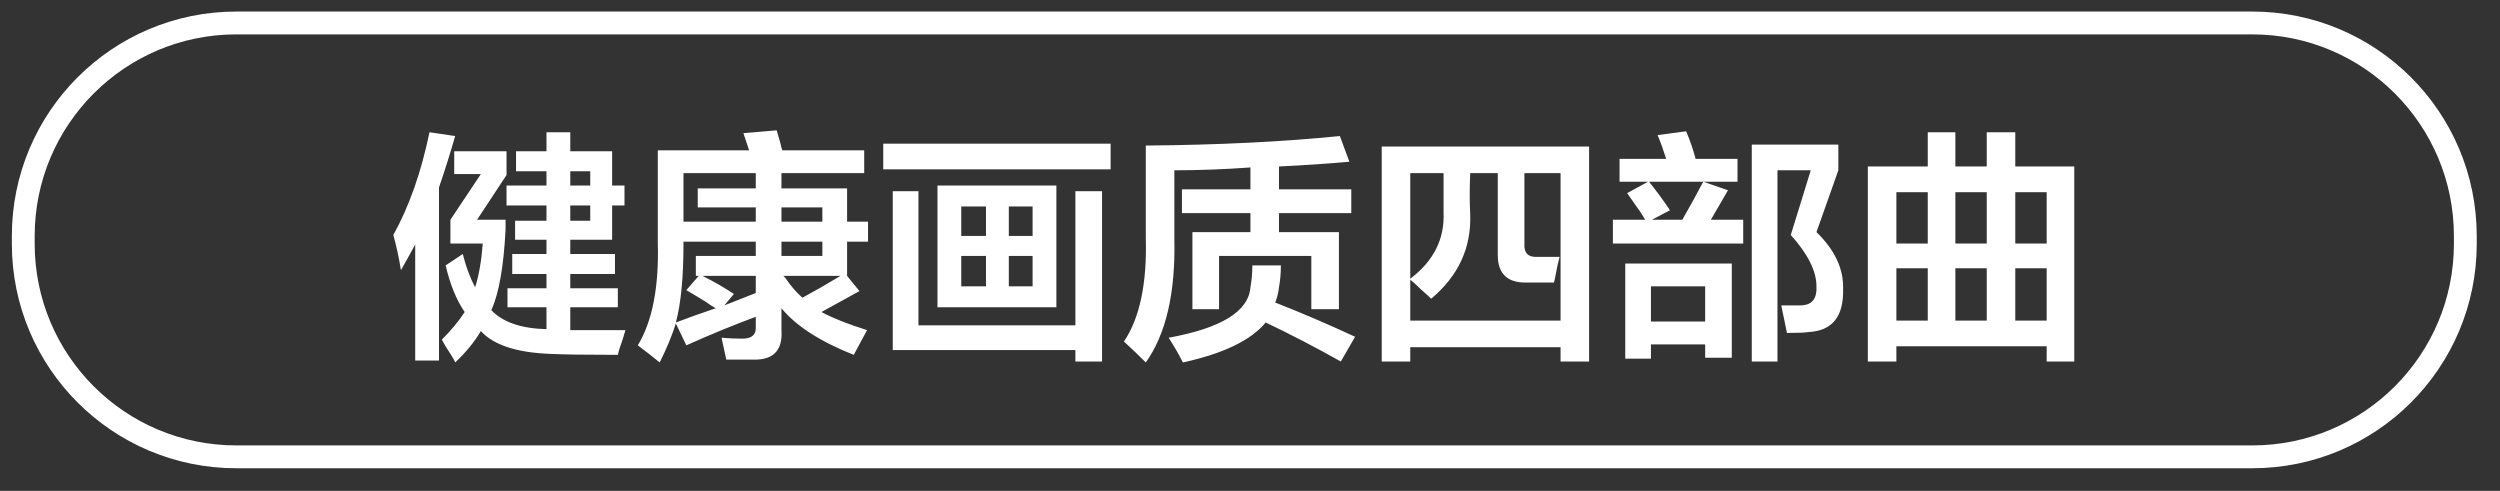 <svg 
 xmlns="http://www.w3.org/2000/svg"
 xmlns:xlink="http://www.w3.org/1999/xlink"
 width="164.25px" height="32.25px">
<rect width="100%" height="100%" fill="#333333" stroke="none"/>
<path fill-rule="evenodd"  fill="rgb(255, 255, 255)"
 d="M134.467,23.751 L134.467,22.751 L124.592,22.751 L124.592,23.751 L122.717,23.751 L122.717,10.938 L126.654,10.938 L126.654,8.688 L128.467,8.688 L128.467,10.938 L130.529,10.938 L130.529,8.688 L132.404,8.688 L132.404,10.938 L136.279,10.938 L136.279,23.751 L134.467,23.751 ZM126.654,12.626 L124.592,12.626 L124.592,16.000 L126.654,16.000 L126.654,12.626 ZM126.654,17.626 L124.592,17.626 L124.592,21.063 L126.654,21.063 L126.654,17.626 ZM130.529,12.626 L128.467,12.626 L128.467,16.000 L130.529,16.000 L130.529,12.626 ZM130.529,17.626 L128.467,17.626 L128.467,21.063 L130.529,21.063 L130.529,17.626 ZM134.467,12.626 L132.404,12.626 L132.404,16.000 L134.467,16.000 L134.467,12.626 ZM134.467,17.626 L132.404,17.626 L132.404,21.063 L134.467,21.063 L134.467,17.626 ZM118.842,21.813 C118.592,21.854 118.112,21.875 117.404,21.875 C117.279,21.251 117.154,20.647 117.029,20.063 C117.404,20.063 117.820,20.063 118.279,20.063 C119.029,20.063 119.383,19.647 119.342,18.813 C119.342,17.813 118.779,16.688 117.654,15.438 L118.967,11.188 L116.779,11.188 L116.779,23.751 L115.092,23.751 L115.092,9.501 L120.779,9.501 L120.779,11.188 L119.342,15.250 C120.550,16.418 121.133,17.668 121.092,19.001 C121.133,20.793 120.383,21.730 118.842,21.813 ZM105.967,14.438 L108.092,14.438 C108.008,14.313 107.904,14.147 107.779,13.938 C107.612,13.688 107.320,13.272 106.904,12.688 L108.279,11.938 L106.404,11.938 L106.404,10.438 L109.467,10.438 C109.300,9.897 109.112,9.375 108.904,8.876 L110.779,8.626 C111.029,9.210 111.237,9.813 111.404,10.438 L114.154,10.438 L114.154,11.938 L111.904,11.938 L108.342,11.938 C108.842,12.563 109.300,13.188 109.717,13.813 L108.529,14.438 L110.529,14.438 C111.029,13.563 111.487,12.730 111.904,11.938 L113.529,12.500 L112.404,14.438 L114.529,14.438 L114.529,16.000 L105.967,16.000 L105.967,14.438 ZM102.529,22.813 L92.654,22.813 L92.654,23.751 L90.779,23.751 L90.779,9.626 L104.404,9.626 L104.404,23.751 L102.529,23.751 L102.529,22.813 ZM94.842,11.376 L92.654,11.376 L92.654,18.313 C94.195,17.147 94.925,15.688 94.842,13.938 C94.842,13.147 94.842,12.293 94.842,11.376 ZM102.529,11.376 L100.154,11.376 L100.154,16.000 C100.112,16.625 100.404,16.918 101.029,16.876 L102.467,16.876 C102.383,17.167 102.300,17.542 102.217,18.001 C102.175,18.251 102.133,18.438 102.092,18.563 L100.217,18.563 C99.008,18.563 98.404,17.960 98.404,16.751 L98.404,11.376 L96.592,11.376 C96.550,12.376 96.550,13.272 96.592,14.063 C96.675,16.272 95.820,18.126 94.029,19.626 C93.904,19.501 93.675,19.292 93.342,19.001 C93.050,18.709 92.820,18.501 92.654,18.375 L92.654,21.063 L102.529,21.063 L102.529,11.376 ZM83.154,21.188 C82.195,22.354 80.383,23.229 77.717,23.813 C77.467,23.313 77.154,22.771 76.779,22.188 C80.237,21.563 82.029,20.459 82.154,18.876 C82.237,18.418 82.279,17.938 82.279,17.438 L84.154,17.438 C84.154,17.938 84.112,18.418 84.029,18.876 C83.987,19.251 83.904,19.585 83.779,19.876 C85.487,20.543 87.237,21.293 89.029,22.126 L88.092,23.751 C86.383,22.792 84.737,21.938 83.154,21.188 ZM84.029,15.250 L87.967,15.250 L87.967,20.313 L86.154,20.313 L86.154,16.813 L80.092,16.813 L80.092,20.313 L78.342,20.313 L78.342,15.250 L82.154,15.250 L82.154,14.001 L77.654,14.001 L77.654,12.438 L82.154,12.438 L82.154,11.001 C80.445,11.125 78.779,11.188 77.154,11.188 L77.154,15.688 C77.237,19.230 76.612,21.938 75.279,23.813 C74.820,23.354 74.342,22.896 73.842,22.438 C74.883,20.897 75.362,18.626 75.279,15.625 L75.279,9.563 C80.070,9.522 84.320,9.313 88.029,8.938 L88.654,10.626 C87.279,10.750 85.737,10.855 84.029,10.938 L84.029,12.438 L88.779,12.438 L88.779,14.001 L84.029,14.001 L84.029,15.250 ZM58.029,9.438 L72.967,9.438 L72.967,11.125 L58.029,11.125 L58.029,9.438 ZM55.654,18.126 L56.467,19.125 C55.717,19.543 54.883,20.001 53.967,20.500 C54.758,20.918 55.758,21.313 56.967,21.688 L56.092,23.313 C53.883,22.438 52.300,21.418 51.342,20.251 L51.342,21.688 C51.425,22.938 50.883,23.584 49.717,23.625 C49.133,23.625 48.467,23.625 47.717,23.625 C47.633,23.250 47.529,22.771 47.404,22.188 C47.862,22.229 48.320,22.250 48.779,22.250 C49.404,22.250 49.695,21.979 49.654,21.438 L49.654,20.813 C48.195,21.355 46.675,21.979 45.092,22.688 L44.404,21.251 C44.154,22.042 43.800,22.896 43.342,23.813 C42.883,23.438 42.404,23.063 41.904,22.688 C42.862,21.105 43.300,18.855 43.217,15.938 L43.217,9.876 L49.217,9.876 L48.842,8.750 L51.029,8.563 C51.070,8.688 51.154,8.980 51.279,9.438 C51.320,9.647 51.362,9.793 51.404,9.876 L56.779,9.876 L56.779,11.376 L51.342,11.376 L51.342,12.376 L55.654,12.376 L55.654,14.563 L57.029,14.563 L57.029,15.876 L55.654,15.876 L55.654,18.126 ZM49.654,13.626 L45.842,13.626 L45.842,12.376 L49.654,12.376 L49.654,11.376 L44.904,11.376 L44.904,14.563 L49.654,14.563 L49.654,13.626 ZM49.654,15.876 L44.904,15.876 L44.904,16.063 C44.904,18.230 44.737,19.938 44.404,21.188 C45.279,20.855 46.154,20.543 47.029,20.251 C46.862,20.168 46.633,20.022 46.342,19.813 C45.800,19.480 45.383,19.230 45.092,19.063 L45.904,18.126 L45.717,18.126 L45.717,16.813 L49.654,16.813 L49.654,15.876 ZM49.654,18.126 L46.154,18.126 C46.904,18.501 47.592,18.897 48.217,19.313 L47.592,20.063 L49.654,19.251 L49.654,18.126 ZM54.029,13.626 L51.342,13.626 L51.342,14.563 L54.029,14.563 L54.029,13.626 ZM54.029,15.876 L51.342,15.876 L51.342,16.813 L54.029,16.813 L54.029,15.876 ZM51.467,18.126 C51.508,18.168 51.550,18.210 51.592,18.251 C51.925,18.750 52.300,19.188 52.717,19.563 C53.633,19.063 54.467,18.585 55.217,18.126 L51.467,18.126 ZM41.092,21.688 C41.050,21.813 40.987,22.021 40.904,22.313 C40.737,22.771 40.633,23.104 40.592,23.313 C38.425,23.313 36.945,23.291 36.154,23.250 C33.945,23.167 32.425,22.667 31.592,21.751 C31.175,22.459 30.612,23.146 29.904,23.813 C29.862,23.688 29.758,23.501 29.592,23.250 C29.342,22.875 29.154,22.563 29.029,22.313 C29.654,21.688 30.154,21.085 30.529,20.500 C29.987,19.710 29.570,18.688 29.279,17.438 L30.404,16.688 C30.612,17.522 30.883,18.251 31.217,18.876 C31.467,18.084 31.633,17.126 31.717,16.000 L29.592,16.000 L29.592,14.438 L31.592,11.438 L29.842,11.438 L29.842,9.938 L33.279,9.938 L33.279,11.500 L31.342,14.438 L33.217,14.438 L33.217,15.063 C33.092,17.522 32.779,19.292 32.279,20.376 C33.029,21.168 34.237,21.584 35.904,21.626 L35.904,20.188 L33.342,20.188 L33.342,18.938 L35.904,18.938 L35.904,18.001 L33.654,18.001 L33.654,16.688 L35.904,16.688 L35.904,15.751 L33.842,15.751 L33.842,14.501 L35.904,14.501 L35.904,13.501 L33.279,13.501 L33.279,12.188 L35.904,12.188 L35.904,11.251 L33.904,11.251 L33.904,9.938 L35.904,9.938 L35.904,8.688 L37.467,8.688 L37.467,9.938 L40.217,9.938 L40.217,12.188 L41.029,12.188 L41.029,13.501 L40.217,13.501 L40.217,15.751 L37.467,15.751 L37.467,16.688 L40.404,16.688 L40.404,18.001 L37.467,18.001 L37.467,18.938 L40.592,18.938 L40.592,20.188 L37.467,20.188 L37.467,21.688 C38.758,21.688 39.967,21.688 41.092,21.688 ZM38.779,11.251 L37.467,11.251 L37.467,12.188 L38.779,12.188 L38.779,11.251 ZM38.779,14.501 L38.779,13.501 L37.467,13.501 L37.467,14.501 L38.779,14.501 ZM28.842,23.688 L27.279,23.688 L27.279,16.063 C26.987,16.605 26.675,17.167 26.342,17.750 C26.217,16.960 26.050,16.188 25.842,15.438 C26.883,13.563 27.675,11.313 28.217,8.688 L29.904,8.938 C29.570,10.105 29.217,11.230 28.842,12.313 L28.842,23.688 ZM69.404,12.188 L69.404,20.188 L61.592,20.188 L61.592,12.188 L69.404,12.188 ZM66.279,18.813 L67.842,18.813 L67.842,16.813 L66.279,16.813 L66.279,18.813 ZM66.279,15.501 L67.842,15.501 L67.842,13.563 L66.279,13.563 L66.279,15.501 ZM63.154,18.813 L64.779,18.813 L64.779,16.813 L63.154,16.813 L63.154,18.813 ZM63.154,15.501 L64.779,15.501 L64.779,13.563 L63.154,13.563 L63.154,15.501 ZM60.342,21.376 L70.654,21.376 L70.654,12.563 L72.404,12.563 L72.404,23.751 L70.654,23.751 L70.654,23.001 L58.654,23.001 L58.654,12.563 L60.342,12.563 L60.342,21.376 ZM113.779,23.501 L112.029,23.501 L112.029,22.626 L108.467,22.626 L108.467,23.563 L106.779,23.563 L106.779,17.313 L113.779,17.313 L113.779,23.501 ZM112.029,18.813 L108.467,18.813 L108.467,21.126 L112.029,21.126 L112.029,18.813 Z"/>
<path fill-rule="evenodd"  stroke="rgb(255, 255, 255)" stroke-width="1.5px" stroke-linecap="butt" stroke-linejoin="miter" fill="none"
 d="M15.528,1.509 L147.972,1.509 C155.704,1.509 161.972,7.777 161.972,15.509 L161.972,16.013 C161.972,23.746 155.704,30.014 147.972,30.014 L15.528,30.014 C7.796,30.014 1.528,23.746 1.528,16.013 L1.528,15.509 C1.528,7.777 7.796,1.509 15.528,1.509 Z"/>
</svg>
